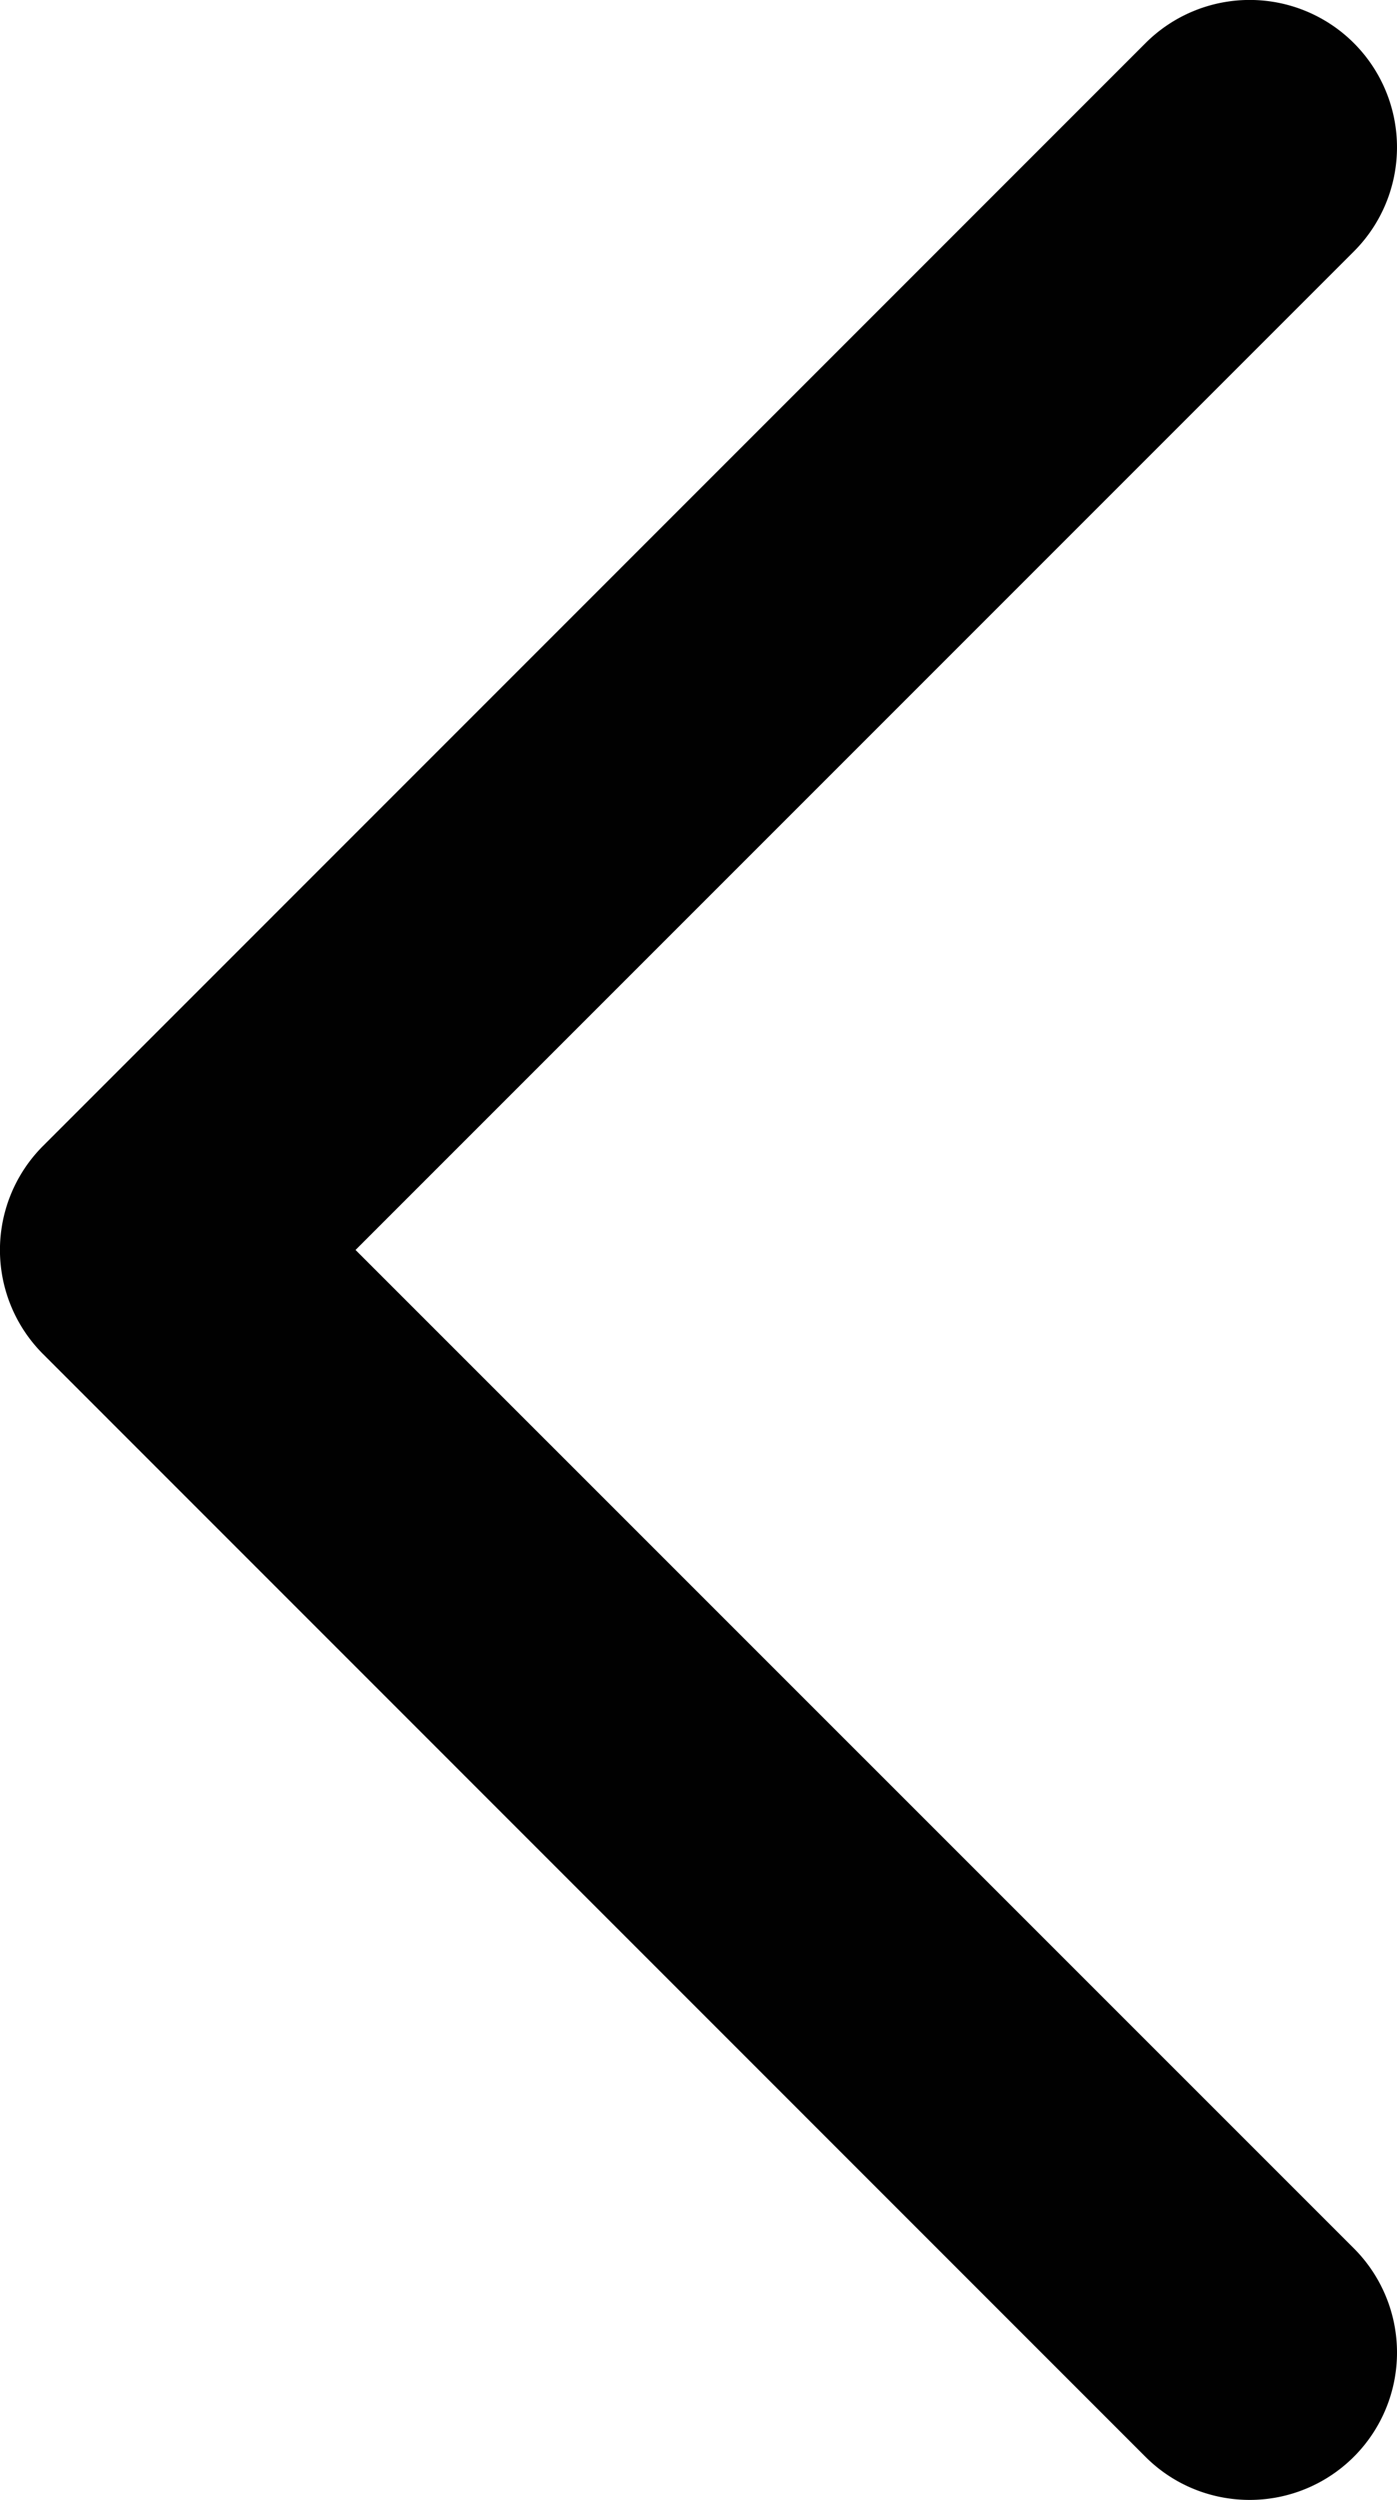 <svg xmlns="http://www.w3.org/2000/svg" xml:space="preserve" width="23.713" height="42.426"><path fill="#010101" d="M21.213 42.426c-.64 0-1.28-.243-1.769-.731L.732 22.981a2.498 2.498 0 0 1 0-3.535L19.444.732a2.5 2.5 0 1 1 3.537 3.535L6.035 21.213l16.947 16.945a2.501 2.501 0 0 1-1.769 4.268"/></svg>
